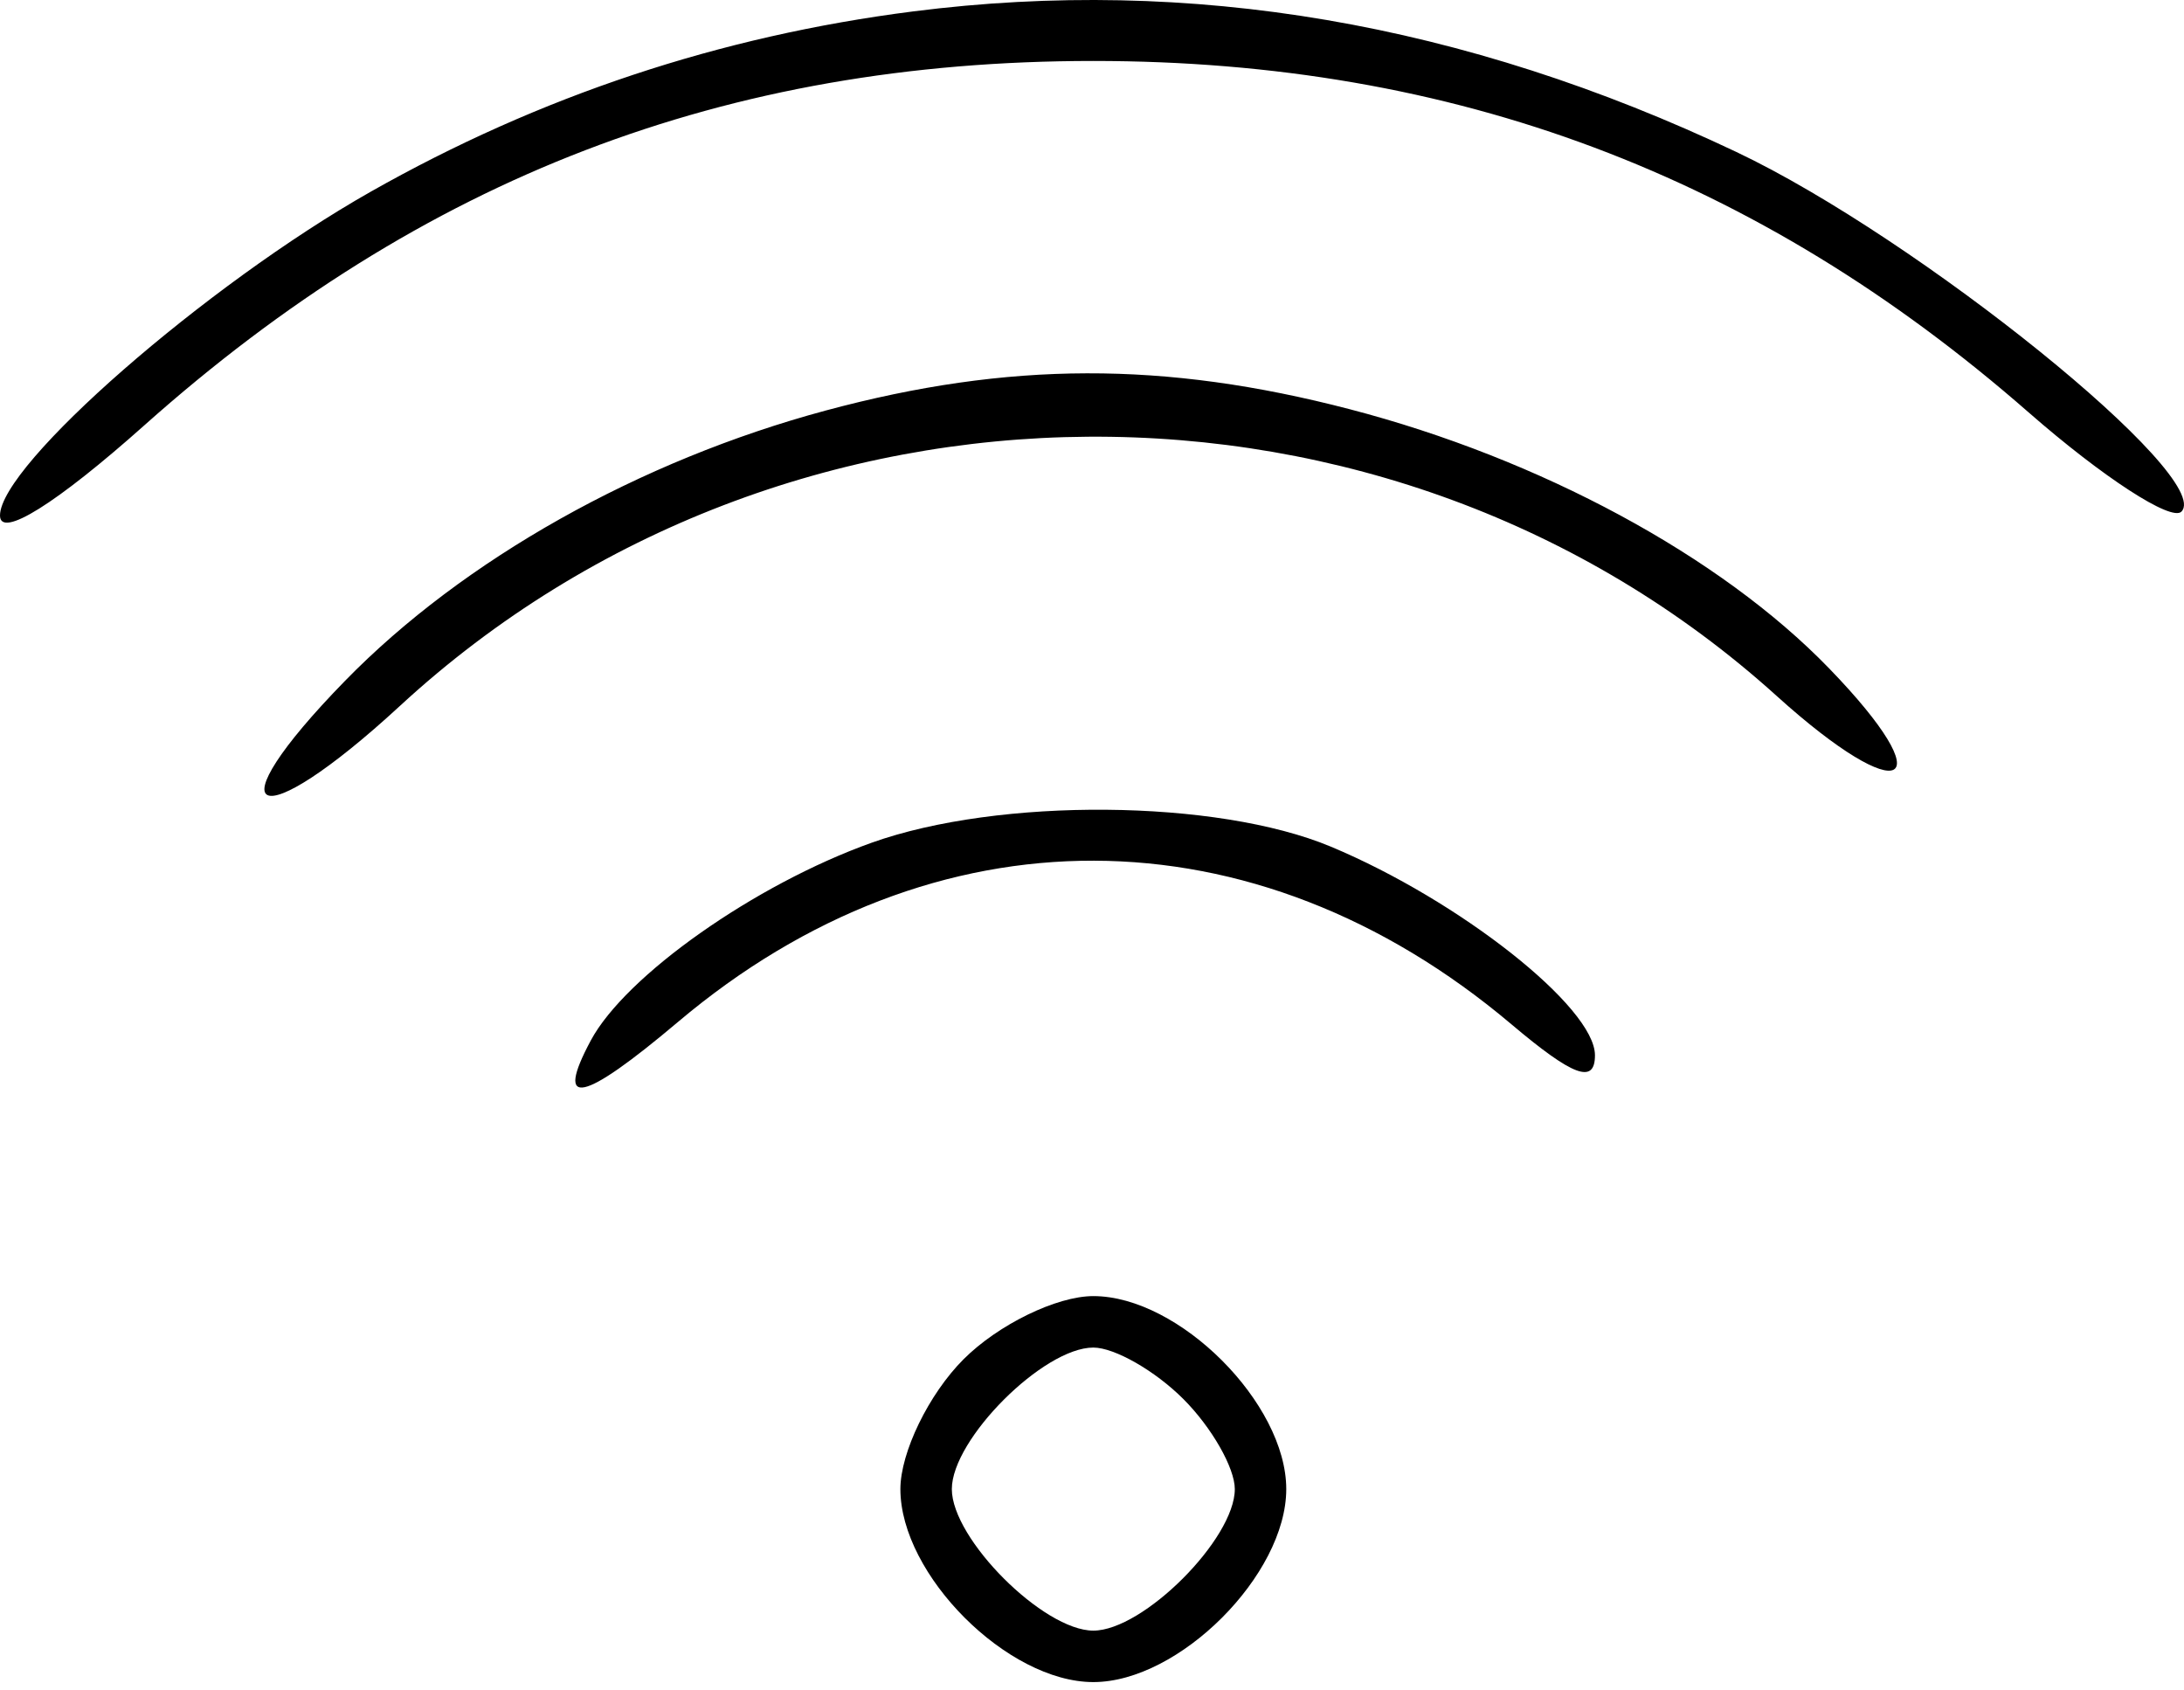 <?xml version="1.0" encoding="UTF-8"?> <svg xmlns="http://www.w3.org/2000/svg" width="212" height="164" viewBox="0 0 212 164" fill="none"> <path fill-rule="evenodd" clip-rule="evenodd" d="M88.648 1.106C69.91 3.494 52.392 9.315 35.994 18.599C19.994 27.658 0 45.118 0 50.028C0 52.3 5.479 48.879 14.004 41.28C40.985 17.23 70.462 5.916 106.128 5.916C141.138 5.916 170.574 16.973 196.921 40.022C204.113 46.312 210.785 50.645 211.752 49.648C214.963 46.33 186.281 23.159 168.556 14.751C142.122 2.215 115.552 -2.322 88.648 1.106ZM80.17 39.834C62.086 44.696 44.973 54.313 33.504 66.059C20.407 79.471 24.771 81.457 38.84 68.487C76.203 34.046 134.927 33.629 172.457 67.533C184.718 78.61 188.783 76.45 177.526 64.836C166.996 53.971 149.518 44.529 131.012 39.71C113.038 35.028 97.903 35.065 80.17 39.834ZM84.615 81.779C73.286 85.827 60.715 94.679 57.342 100.982C53.798 107.602 56.518 107.02 65.814 99.171C90.618 78.23 121.735 78.315 146.706 99.394C152.705 104.458 154.822 105.244 154.822 102.405C154.822 97.753 141.692 87.387 129.172 82.156C118.129 77.541 96.971 77.364 84.615 81.779ZM93.53 131.909C90.159 135.28 87.4 140.948 87.4 144.507C87.4 152.832 97.803 163.235 106.128 163.235C114.454 163.235 124.857 152.832 124.857 144.507C124.857 136.181 114.454 125.778 106.128 125.778C102.57 125.778 96.901 128.538 93.53 131.909ZM114.868 135.767C117.615 138.514 119.862 142.447 119.862 144.507C119.862 149.346 110.968 158.241 106.128 158.241C101.289 158.241 92.394 149.346 92.394 144.507C92.394 139.667 101.289 130.772 106.128 130.772C108.188 130.772 112.121 133.02 114.868 135.767Z" fill="black"></path> </svg> 
